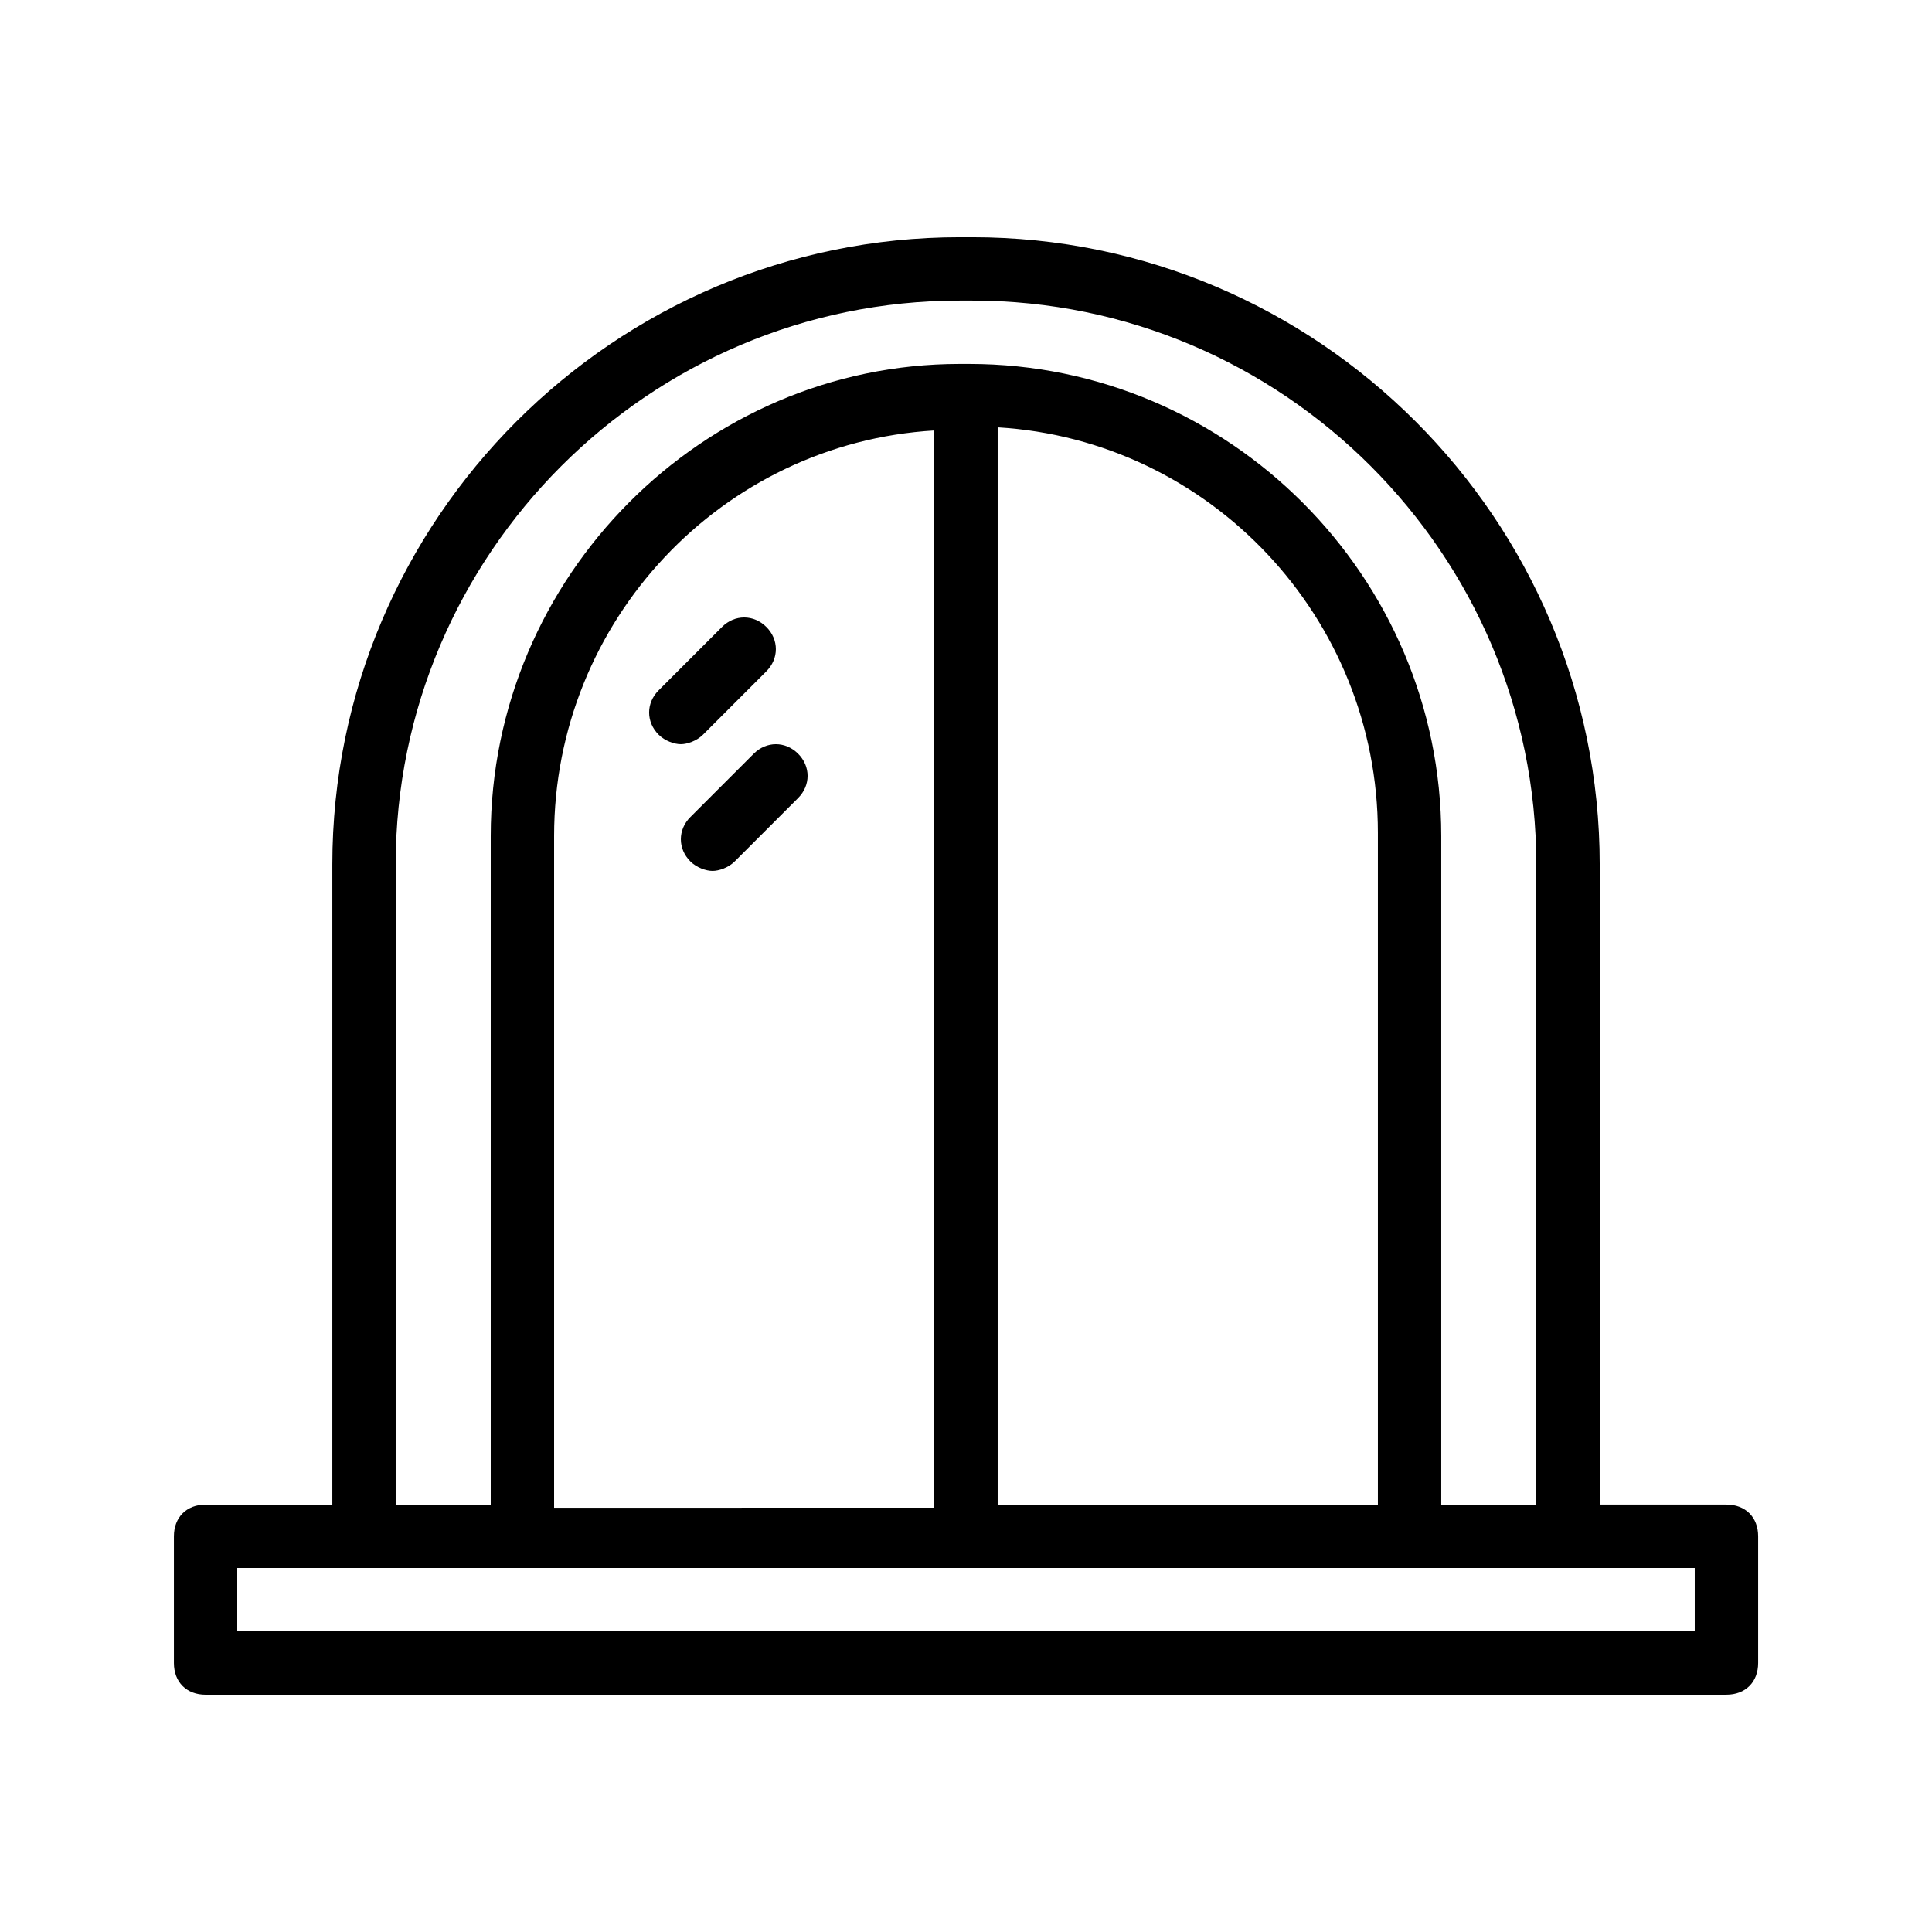 <?xml version="1.0" encoding="UTF-8"?>
<!-- Uploaded to: ICON Repo, www.svgrepo.com, Generator: ICON Repo Mixer Tools -->
<svg fill="#000000" width="800px" height="800px" version="1.1" viewBox="144 144 512 512" xmlns="http://www.w3.org/2000/svg">
 <g>
  <path d="m198.48 593.12h403.05c5.039 0 8.398-3.359 8.398-8.398v-33.586c0-5.039-3.359-8.398-8.398-8.398h-33.586l-0.004-169.61c0-91.527-74.73-166.26-166.25-166.26h-3.359c-91.527 0-166.26 74.73-166.26 166.26v169.62h-33.586c-5.039 0-8.398 3.359-8.398 8.398v33.586c0 5.035 3.359 8.395 8.398 8.395zm50.379-220c0-82.289 67.176-149.46 149.46-149.46h3.359c82.285 0 149.46 67.176 149.46 149.46v169.62h-25.191v-177.18c0-68.852-56.258-125.11-125.11-125.11h-2.519c-68.016 0-124.27 56.262-124.27 125.11v177.18h-25.191zm41.984 169.62v-177.18c0-57.098 44.504-104.12 100.76-107.48v285.49l-100.76 0.004zm117.55-285.49c56.258 3.359 100.76 50.383 100.76 107.48v178.01h-100.76zm-201.52 302.29h386.25v16.793h-386.25z"/>
  <path d="m330.3 338.7 16.793-16.793c3.359-3.359 3.359-8.398 0-11.754-3.359-3.359-8.398-3.359-11.754 0l-16.793 16.793c-3.359 3.359-3.359 8.398 0 11.754 1.68 1.68 4.199 2.519 5.879 2.519 1.676 0 4.195-0.84 5.875-2.519z"/>
  <path d="m355.5 343.74c-3.359-3.359-8.398-3.359-11.754 0l-16.793 16.793c-3.359 3.359-3.359 8.398 0 11.754 1.68 1.68 4.199 2.519 5.879 2.519s4.199-0.84 5.879-2.519l16.793-16.793c3.356-3.356 3.356-8.395-0.004-11.754z"/>
 </g>
</svg>